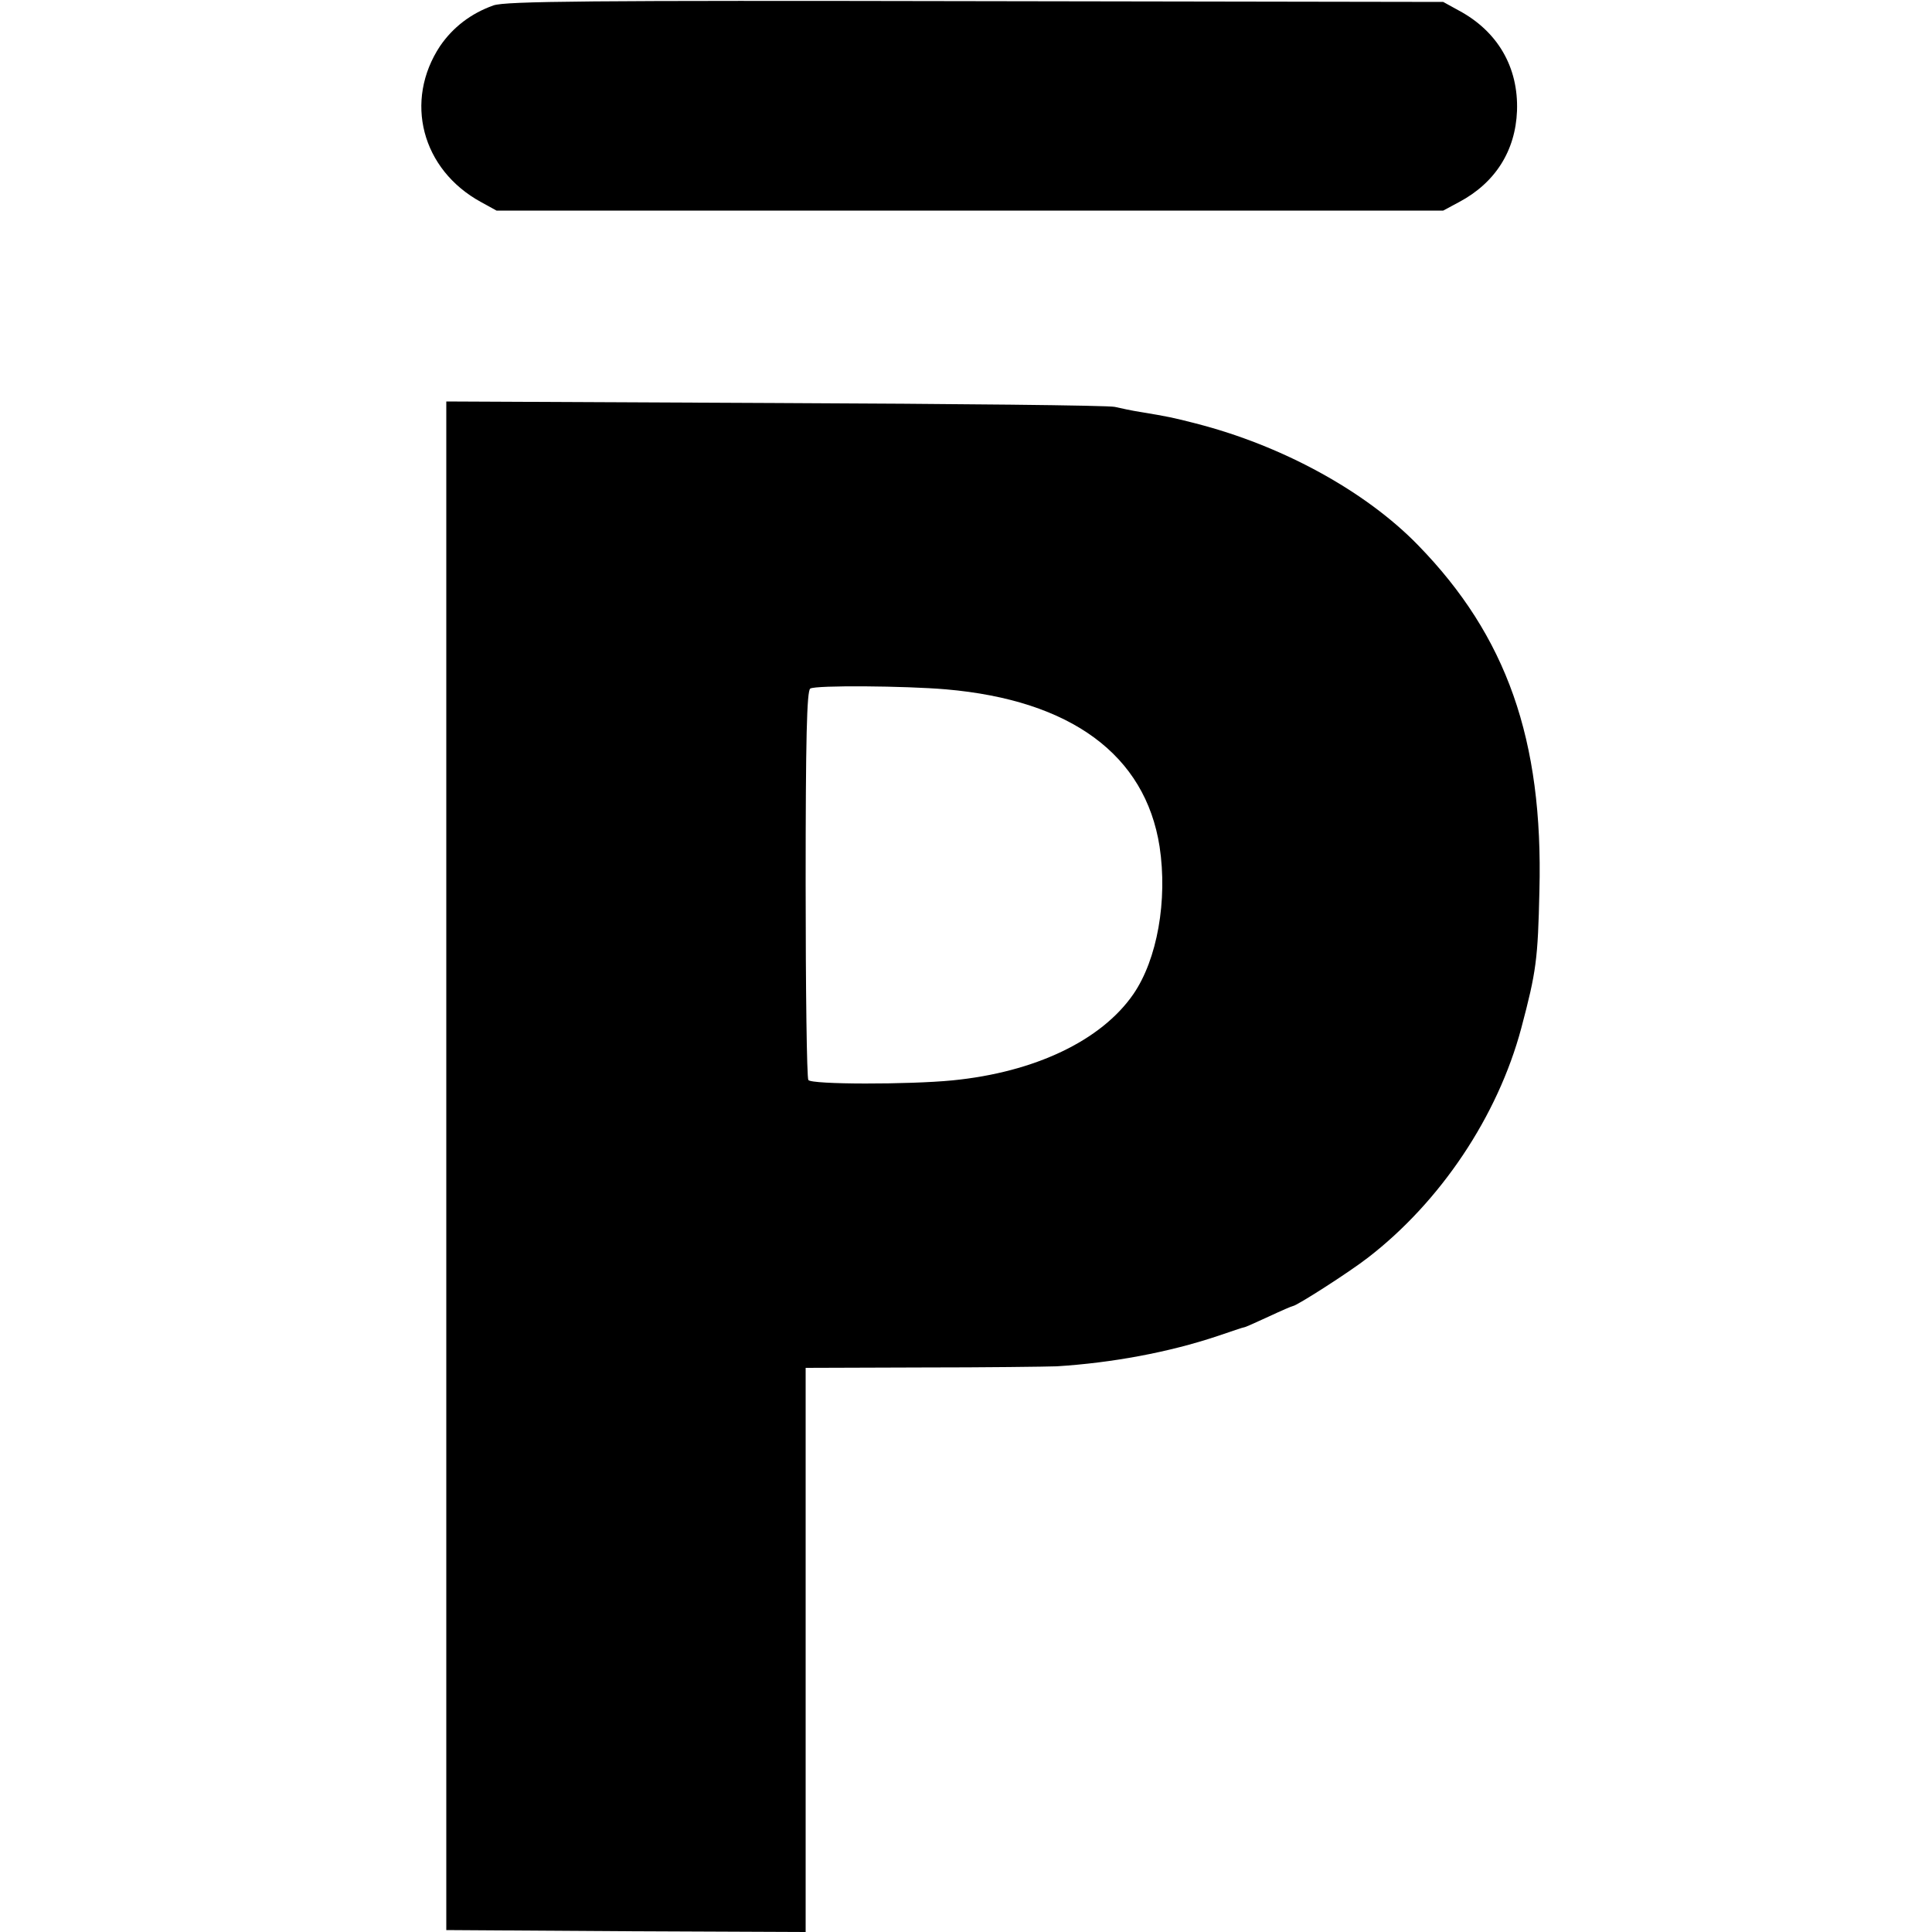 <?xml version="1.0" standalone="no"?>
<!DOCTYPE svg PUBLIC "-//W3C//DTD SVG 20010904//EN"
 "http://www.w3.org/TR/2001/REC-SVG-20010904/DTD/svg10.dtd">
<svg version="1.0" xmlns="http://www.w3.org/2000/svg"
 width="500pt" height="500pt" viewBox="0 0 500 500"
 preserveAspectRatio="xMidYMid meet">
<g transform="translate(0,500) scale(0.1,-0.1)"
fill="#000000" stroke="none">
<path d="M1277 4986 c-59 -21 -105 -57 -138 -105 -94 -142 -48 -320 106 -404
l40 -22 1225 0 1225 0 41 22 c94 50 146 133 150 236 4 113 -50 206 -151 260
l-40 22 -1210 2 c-999 2 -1217 0 -1248 -11z"/>
<path d="M1155 1983 l0 -1978 465 -3 465 -2 0 730 0 730 300 1 c165 0 323 2
350 3 143 9 289 36 415 78 36 12 67 23 70 23 3 0 31 13 64 28 32 15 60 27 62
27 9 0 145 87 194 125 188 145 336 366 397 594 39 147 43 178 47 356 10 391
-85 659 -314 894 -136 140 -352 258 -575 315 -58 15 -72 18 -145 30 -19 3 -48
9 -65 13 -16 4 -412 8 -880 10 l-850 4 0 -1978z m1293 1233 c324 -28 516 -170
553 -407 21 -139 -6 -292 -68 -382 -83 -120 -255 -202 -468 -223 -112 -11
-366 -11 -373 1 -4 5 -7 234 -7 508 0 374 3 500 12 505 14 9 246 7 351 -2z"/>
</g>
</svg>
